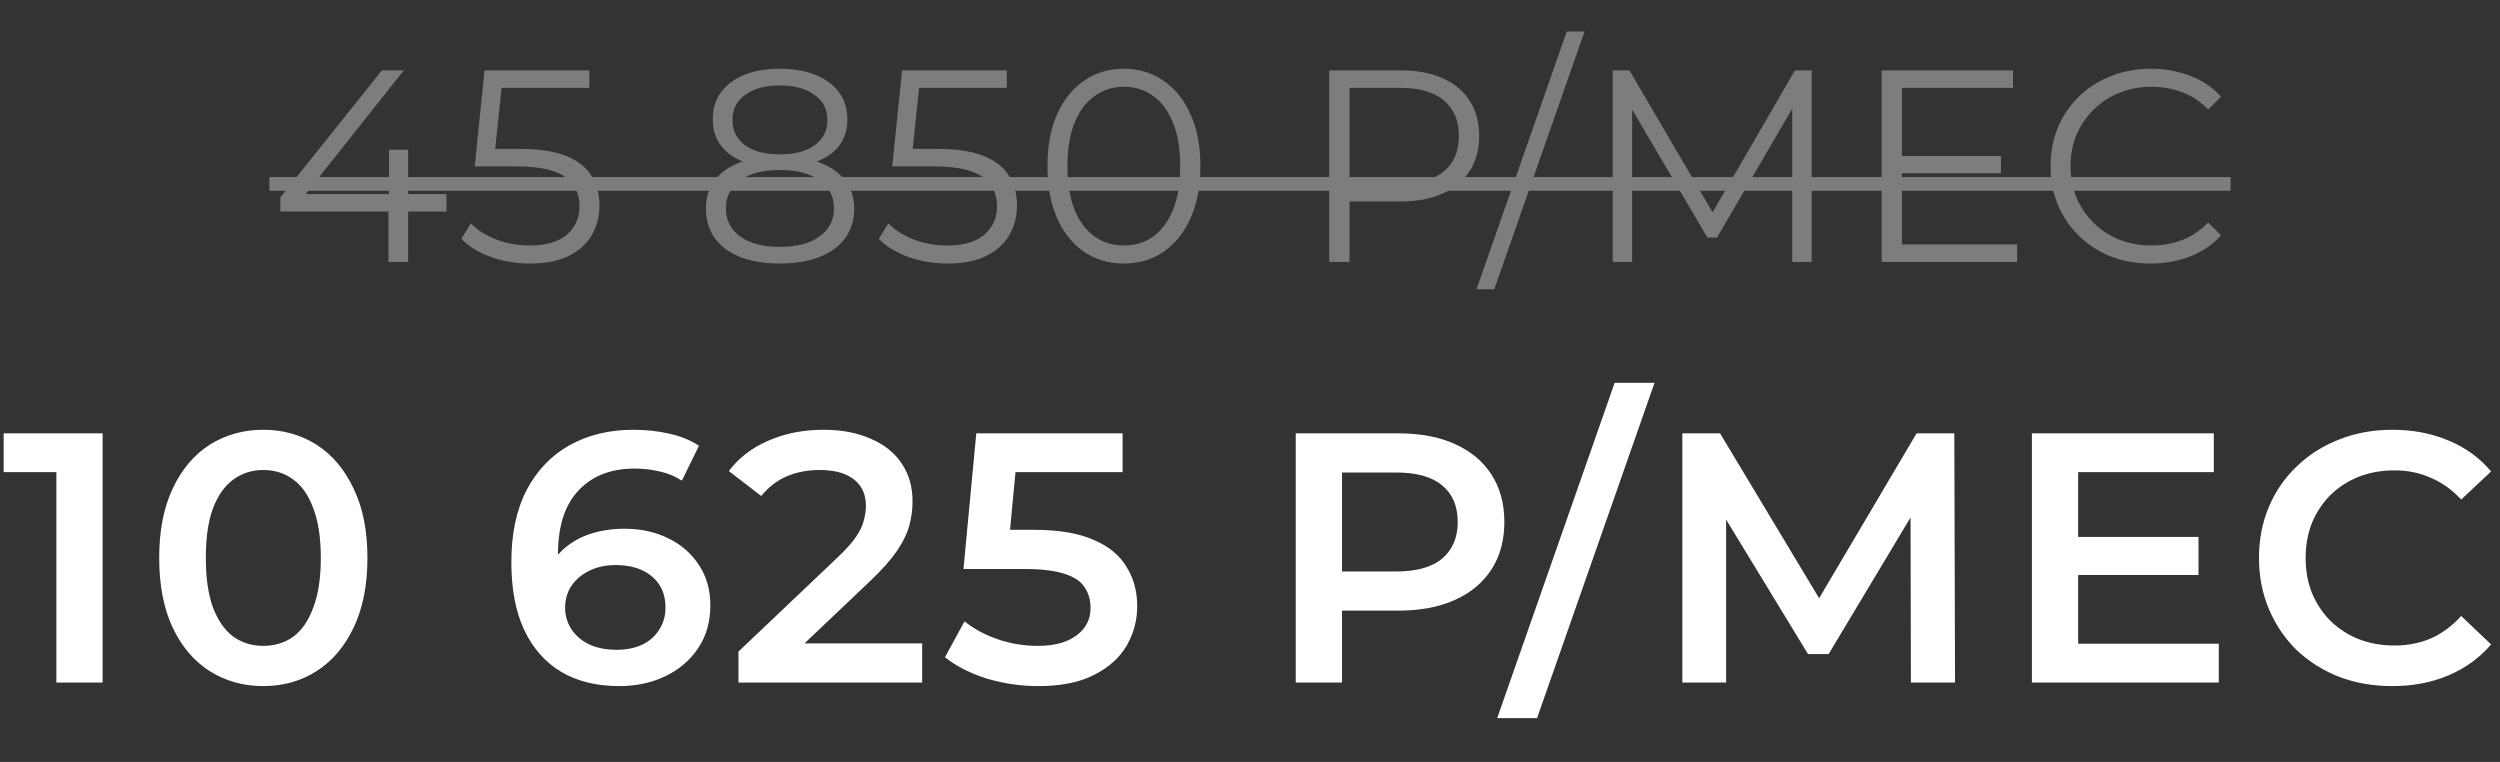 <?xml version="1.0" encoding="UTF-8"?> <svg xmlns="http://www.w3.org/2000/svg" width="315" height="96" viewBox="0 0 315 96" fill="none"><rect x="0" y="0" width="315" height="96" fill="#333333" stroke="none"/><path d="M35.328 26.656V24.864L48.119 8.867H50.877L38.19 24.864L36.845 24.45H56.256V26.656H35.328ZM48.947 33V26.656L49.016 24.45V18.865H51.429V33H48.947ZM66.777 33.207C65.053 33.207 63.41 32.931 61.847 32.379C60.284 31.805 59.043 31.046 58.123 30.104L59.33 28.139C60.089 28.943 61.123 29.61 62.433 30.139C63.766 30.667 65.203 30.931 66.743 30.931C68.788 30.931 70.34 30.483 71.397 29.587C72.477 28.668 73.017 27.472 73.017 26.001C73.017 24.967 72.764 24.082 72.259 23.347C71.776 22.588 70.949 22.002 69.776 21.588C68.604 21.175 66.995 20.968 64.95 20.968H59.813L61.054 8.867H74.258V11.073H62.054L63.329 9.866L62.261 20.002L60.985 18.761H65.501C67.938 18.761 69.891 19.06 71.362 19.658C72.833 20.255 73.891 21.094 74.534 22.174C75.201 23.232 75.534 24.473 75.534 25.898C75.534 27.254 75.212 28.495 74.569 29.621C73.925 30.725 72.96 31.598 71.673 32.242C70.386 32.885 68.754 33.207 66.777 33.207ZM98.258 33.207C96.328 33.207 94.661 32.931 93.259 32.379C91.88 31.828 90.811 31.035 90.053 30.001C89.317 28.943 88.95 27.702 88.95 26.277C88.95 24.898 89.306 23.726 90.018 22.761C90.754 21.772 91.811 21.014 93.19 20.485C94.592 19.956 96.282 19.692 98.258 19.692C100.212 19.692 101.89 19.956 103.292 20.485C104.694 21.014 105.763 21.772 106.498 22.761C107.257 23.726 107.636 24.898 107.636 26.277C107.636 27.702 107.257 28.943 106.498 30.001C105.74 31.035 104.659 31.828 103.257 32.379C101.855 32.931 100.189 33.207 98.258 33.207ZM98.258 31.104C100.396 31.104 102.062 30.667 103.257 29.794C104.476 28.92 105.085 27.737 105.085 26.243C105.085 24.749 104.476 23.576 103.257 22.726C102.062 21.853 100.396 21.416 98.258 21.416C96.121 21.416 94.454 21.853 93.259 22.726C92.064 23.576 91.466 24.749 91.466 26.243C91.466 27.737 92.064 28.92 93.259 29.794C94.454 30.667 96.121 31.104 98.258 31.104ZM98.258 21.106C96.466 21.106 94.937 20.864 93.673 20.382C92.432 19.899 91.478 19.209 90.811 18.313C90.145 17.394 89.812 16.302 89.812 15.038C89.812 13.705 90.156 12.567 90.846 11.625C91.558 10.659 92.547 9.924 93.811 9.418C95.075 8.913 96.558 8.66 98.258 8.66C99.959 8.66 101.442 8.913 102.706 9.418C103.993 9.924 104.993 10.659 105.705 11.625C106.418 12.567 106.774 13.705 106.774 15.038C106.774 16.302 106.441 17.394 105.774 18.313C105.108 19.209 104.131 19.899 102.844 20.382C101.58 20.864 100.051 21.106 98.258 21.106ZM98.258 19.451C100.143 19.451 101.614 19.06 102.671 18.279C103.729 17.497 104.257 16.451 104.257 15.141C104.257 13.762 103.706 12.693 102.602 11.935C101.522 11.153 100.074 10.763 98.258 10.763C96.442 10.763 94.995 11.153 93.914 11.935C92.834 12.693 92.294 13.751 92.294 15.107C92.294 16.44 92.811 17.497 93.845 18.279C94.903 19.06 96.374 19.451 98.258 19.451ZM119.382 33.207C117.658 33.207 116.015 32.931 114.452 32.379C112.889 31.805 111.648 31.046 110.728 30.104L111.935 28.139C112.693 28.943 113.728 29.61 115.038 30.139C116.371 30.667 117.807 30.931 119.347 30.931C121.393 30.931 122.944 30.483 124.002 29.587C125.082 28.668 125.622 27.472 125.622 26.001C125.622 24.967 125.369 24.082 124.864 23.347C124.381 22.588 123.553 22.002 122.381 21.588C121.209 21.175 119.6 20.968 117.555 20.968H112.418L113.659 8.867H126.863V11.073H114.659L115.934 9.866L114.865 20.002L113.59 18.761H118.106C120.543 18.761 122.496 19.06 123.967 19.658C125.438 20.255 126.495 21.094 127.139 22.174C127.806 23.232 128.139 24.473 128.139 25.898C128.139 27.254 127.817 28.495 127.173 29.621C126.53 30.725 125.565 31.598 124.277 32.242C122.99 32.885 121.358 33.207 119.382 33.207ZM141.599 33.207C139.737 33.207 138.082 32.724 136.634 31.759C135.186 30.77 134.048 29.369 133.221 27.553C132.393 25.714 131.98 23.508 131.98 20.933C131.98 18.359 132.393 16.164 133.221 14.348C134.048 12.509 135.186 11.107 136.634 10.142C138.082 9.154 139.737 8.66 141.599 8.66C143.46 8.66 145.115 9.154 146.563 10.142C148.011 11.107 149.149 12.509 149.976 14.348C150.827 16.164 151.252 18.359 151.252 20.933C151.252 23.508 150.827 25.714 149.976 27.553C149.149 29.369 148.011 30.77 146.563 31.759C145.115 32.724 143.46 33.207 141.599 33.207ZM141.599 30.931C143.024 30.931 144.265 30.552 145.322 29.794C146.379 29.012 147.207 27.886 147.804 26.415C148.402 24.921 148.701 23.094 148.701 20.933C148.701 18.773 148.402 16.957 147.804 15.486C147.207 13.992 146.379 12.866 145.322 12.107C144.265 11.326 143.024 10.935 141.599 10.935C140.22 10.935 138.99 11.326 137.91 12.107C136.829 12.866 135.99 13.992 135.393 15.486C134.795 16.957 134.496 18.773 134.496 20.933C134.496 23.094 134.795 24.921 135.393 26.415C135.99 27.886 136.829 29.012 137.91 29.794C138.99 30.552 140.22 30.931 141.599 30.931ZM167.484 33V8.867H176.517C178.563 8.867 180.321 9.2 181.792 9.866C183.263 10.51 184.389 11.452 185.171 12.693C185.975 13.912 186.377 15.394 186.377 17.141C186.377 18.842 185.975 20.313 185.171 21.554C184.389 22.772 183.263 23.714 181.792 24.381C180.321 25.047 178.563 25.381 176.517 25.381H168.898L170.036 24.174V33H167.484ZM170.036 24.381L168.898 23.14H176.448C178.862 23.14 180.689 22.623 181.93 21.588C183.194 20.531 183.826 19.049 183.826 17.141C183.826 15.21 183.194 13.716 181.93 12.659C180.689 11.602 178.862 11.073 176.448 11.073H168.898L170.036 9.866V24.381ZM186.037 36.448L197.414 3.971H199.655L188.278 36.448H186.037ZM203.205 33V8.867H205.308L216.341 27.691H215.237L226.166 8.867H228.269V33H225.822V12.693H226.408L216.341 29.932H215.134L204.998 12.693H205.653V33H203.205ZM239.367 19.658H252.123V21.83H239.367V19.658ZM239.643 30.794H254.157V33H237.092V8.867H253.64V11.073H239.643V30.794ZM270.99 33.207C269.174 33.207 267.496 32.908 265.956 32.31C264.416 31.69 263.083 30.828 261.957 29.725C260.831 28.622 259.946 27.323 259.302 25.829C258.682 24.335 258.371 22.703 258.371 20.933C258.371 19.163 258.682 17.532 259.302 16.038C259.946 14.544 260.831 13.245 261.957 12.142C263.106 11.039 264.451 10.188 265.991 9.591C267.531 8.97 269.208 8.66 271.024 8.66C272.771 8.66 274.414 8.958 275.954 9.556C277.494 10.131 278.793 11.004 279.85 12.176L278.23 13.797C277.241 12.785 276.15 12.061 274.955 11.625C273.759 11.165 272.472 10.935 271.093 10.935C269.645 10.935 268.301 11.188 267.059 11.694C265.818 12.176 264.738 12.877 263.819 13.797C262.899 14.693 262.175 15.75 261.647 16.968C261.141 18.164 260.888 19.485 260.888 20.933C260.888 22.381 261.141 23.714 261.647 24.933C262.175 26.128 262.899 27.185 263.819 28.104C264.738 29.001 265.818 29.702 267.059 30.207C268.301 30.69 269.645 30.931 271.093 30.931C272.472 30.931 273.759 30.702 274.955 30.242C276.15 29.782 277.241 29.047 278.23 28.035L279.85 29.656C278.793 30.828 277.494 31.713 275.954 32.31C274.414 32.908 272.76 33.207 270.99 33.207Z" fill="#7D7D7D"></path><path d="M33.949 22.312H281.057V24.036H33.949V22.312Z" fill="#7D7D7D"></path><path d="M7.101 86V56.843L9.657 59.49H0.462V54.601H12.932V86H7.101ZM33.156 86.449C30.674 86.449 28.431 85.821 26.427 84.565C24.454 83.309 22.899 81.484 21.762 79.092C20.626 76.67 20.058 73.739 20.058 70.3C20.058 66.861 20.626 63.946 21.762 61.553C22.899 59.131 24.454 57.292 26.427 56.036C28.431 54.78 30.674 54.152 33.156 54.152C35.668 54.152 37.91 54.78 39.884 56.036C41.858 57.292 43.413 59.131 44.549 61.553C45.715 63.946 46.298 66.861 46.298 70.3C46.298 73.739 45.715 76.67 44.549 79.092C43.413 81.484 41.858 83.309 39.884 84.565C37.91 85.821 35.668 86.449 33.156 86.449ZM33.156 81.38C34.621 81.38 35.892 80.991 36.968 80.214C38.045 79.406 38.882 78.18 39.48 76.535C40.108 74.891 40.422 72.812 40.422 70.3C40.422 67.758 40.108 65.68 39.48 64.065C38.882 62.421 38.045 61.209 36.968 60.432C35.892 59.625 34.621 59.221 33.156 59.221C31.75 59.221 30.494 59.625 29.388 60.432C28.311 61.209 27.459 62.421 26.831 64.065C26.233 65.68 25.934 67.758 25.934 70.3C25.934 72.812 26.233 74.891 26.831 76.535C27.459 78.18 28.311 79.406 29.388 80.214C30.494 80.991 31.75 81.38 33.156 81.38ZM78.022 86.449C75.181 86.449 72.744 85.85 70.71 84.654C68.677 83.428 67.122 81.664 66.045 79.361C64.969 77.059 64.43 74.218 64.43 70.839C64.43 67.25 65.073 64.215 66.359 61.733C67.675 59.251 69.484 57.367 71.787 56.081C74.119 54.795 76.796 54.152 79.816 54.152C81.401 54.152 82.911 54.317 84.346 54.645C85.812 54.974 87.053 55.483 88.07 56.171L85.916 60.566C85.049 59.998 84.107 59.61 83.09 59.4C82.104 59.161 81.057 59.041 79.951 59.041C76.99 59.041 74.642 59.953 72.908 61.778C71.174 63.602 70.306 66.293 70.306 69.852C70.306 70.42 70.321 71.093 70.351 71.87C70.381 72.618 70.486 73.38 70.665 74.158L68.871 72.184C69.409 70.958 70.142 69.942 71.069 69.134C72.026 68.297 73.147 67.669 74.433 67.25C75.749 66.832 77.169 66.622 78.695 66.622C80.758 66.622 82.597 67.026 84.212 67.833C85.827 68.611 87.112 69.732 88.07 71.198C89.026 72.633 89.505 74.322 89.505 76.266C89.505 78.33 88.996 80.124 87.98 81.649C86.963 83.174 85.587 84.355 83.853 85.193C82.118 86.03 80.175 86.449 78.022 86.449ZM77.708 81.873C78.904 81.873 79.965 81.664 80.892 81.245C81.82 80.797 82.537 80.169 83.046 79.361C83.584 78.554 83.853 77.612 83.853 76.535C83.853 74.891 83.285 73.59 82.148 72.633C81.012 71.676 79.487 71.198 77.573 71.198C76.317 71.198 75.211 71.437 74.254 71.915C73.327 72.364 72.579 72.992 72.011 73.799C71.473 74.606 71.204 75.534 71.204 76.58C71.204 77.537 71.458 78.419 71.966 79.227C72.475 80.034 73.207 80.677 74.164 81.156C75.151 81.634 76.332 81.873 77.708 81.873ZM93.046 86V82.097L105.516 70.255C106.563 69.269 107.341 68.401 107.849 67.654C108.357 66.906 108.686 66.218 108.836 65.59C109.015 64.933 109.105 64.32 109.105 63.751C109.105 62.316 108.611 61.209 107.625 60.432C106.638 59.625 105.187 59.221 103.274 59.221C101.748 59.221 100.358 59.49 99.102 60.028C97.876 60.566 96.814 61.389 95.917 62.495L91.835 59.355C93.061 57.711 94.706 56.44 96.769 55.543C98.863 54.616 101.195 54.152 103.767 54.152C106.04 54.152 108.013 54.526 109.688 55.273C111.393 55.991 112.693 57.023 113.591 58.369C114.518 59.714 114.981 61.314 114.981 63.168C114.981 64.185 114.846 65.202 114.577 66.218C114.308 67.205 113.8 68.252 113.052 69.358C112.305 70.465 111.213 71.706 109.778 73.081L99.057 83.264L97.846 81.066H116.192V86H93.046ZM130.862 86.449C128.649 86.449 126.481 86.135 124.357 85.507C122.264 84.849 120.5 83.952 119.064 82.815L121.531 78.285C122.668 79.212 124.043 79.959 125.658 80.528C127.303 81.096 129.007 81.38 130.772 81.38C132.835 81.38 134.45 80.946 135.616 80.079C136.812 79.212 137.411 78.046 137.411 76.58C137.411 75.593 137.156 74.726 136.648 73.978C136.17 73.231 135.302 72.663 134.046 72.274C132.82 71.885 131.131 71.691 128.978 71.691H121.397L123.012 54.601H141.448V59.49H125.165L128.215 56.709L127.004 69.493L123.954 66.757H130.278C133.388 66.757 135.885 67.175 137.769 68.013C139.683 68.82 141.074 69.956 141.941 71.422C142.838 72.857 143.287 74.502 143.287 76.356C143.287 78.18 142.838 79.855 141.941 81.38C141.044 82.905 139.668 84.131 137.814 85.058C135.99 85.985 133.673 86.449 130.862 86.449ZM163.263 86V54.601H176.182C178.963 54.601 181.341 55.049 183.314 55.946C185.318 56.843 186.858 58.129 187.934 59.804C189.011 61.479 189.549 63.467 189.549 65.77C189.549 68.073 189.011 70.061 187.934 71.736C186.858 73.41 185.318 74.696 183.314 75.593C181.341 76.49 178.963 76.939 176.182 76.939H166.493L169.095 74.203V86H163.263ZM169.095 74.831L166.493 72.005H175.913C178.485 72.005 180.414 71.467 181.699 70.39C183.015 69.284 183.673 67.743 183.673 65.77C183.673 63.766 183.015 62.226 181.699 61.15C180.414 60.073 178.485 59.535 175.913 59.535H166.493L169.095 56.664V74.831ZM188.644 90.486L203.447 48.231H208.471L193.668 90.486H188.644ZM211.974 86V54.601H216.729L230.499 77.522H227.943L241.489 54.601H246.244L246.334 86H240.771L240.727 63.258H241.893L230.41 82.412H227.808L216.145 63.258H217.491V86H211.974ZM261.4 67.654H277.01V72.453H261.4V67.654ZM261.849 81.111H279.567V86H256.018V54.601H278.939V59.49H261.849V81.111ZM301.409 86.449C299.016 86.449 296.788 86.06 294.725 85.282C292.692 84.475 290.912 83.353 289.387 81.918C287.892 80.453 286.726 78.733 285.888 76.76C285.051 74.786 284.632 72.633 284.632 70.3C284.632 67.968 285.051 65.815 285.888 63.841C286.726 61.867 287.907 60.163 289.432 58.727C290.957 57.262 292.736 56.141 294.77 55.363C296.803 54.556 299.031 54.152 301.453 54.152C304.025 54.152 306.373 54.601 308.496 55.498C310.619 56.365 312.413 57.666 313.879 59.4L310.111 62.944C308.974 61.718 307.703 60.806 306.298 60.208C304.892 59.58 303.367 59.266 301.723 59.266C300.078 59.266 298.568 59.535 297.192 60.073C295.846 60.611 294.665 61.374 293.649 62.361C292.662 63.348 291.884 64.514 291.316 65.86C290.778 67.205 290.509 68.686 290.509 70.3C290.509 71.915 290.778 73.395 291.316 74.741C291.884 76.087 292.662 77.253 293.649 78.24C294.665 79.227 295.846 79.989 297.192 80.528C298.568 81.066 300.078 81.335 301.723 81.335C303.367 81.335 304.892 81.036 306.298 80.438C307.703 79.81 308.974 78.868 310.111 77.612L313.879 81.2C312.413 82.905 310.619 84.206 308.496 85.103C306.373 86 304.01 86.449 301.409 86.449Z" fill="white"></path></svg> 
